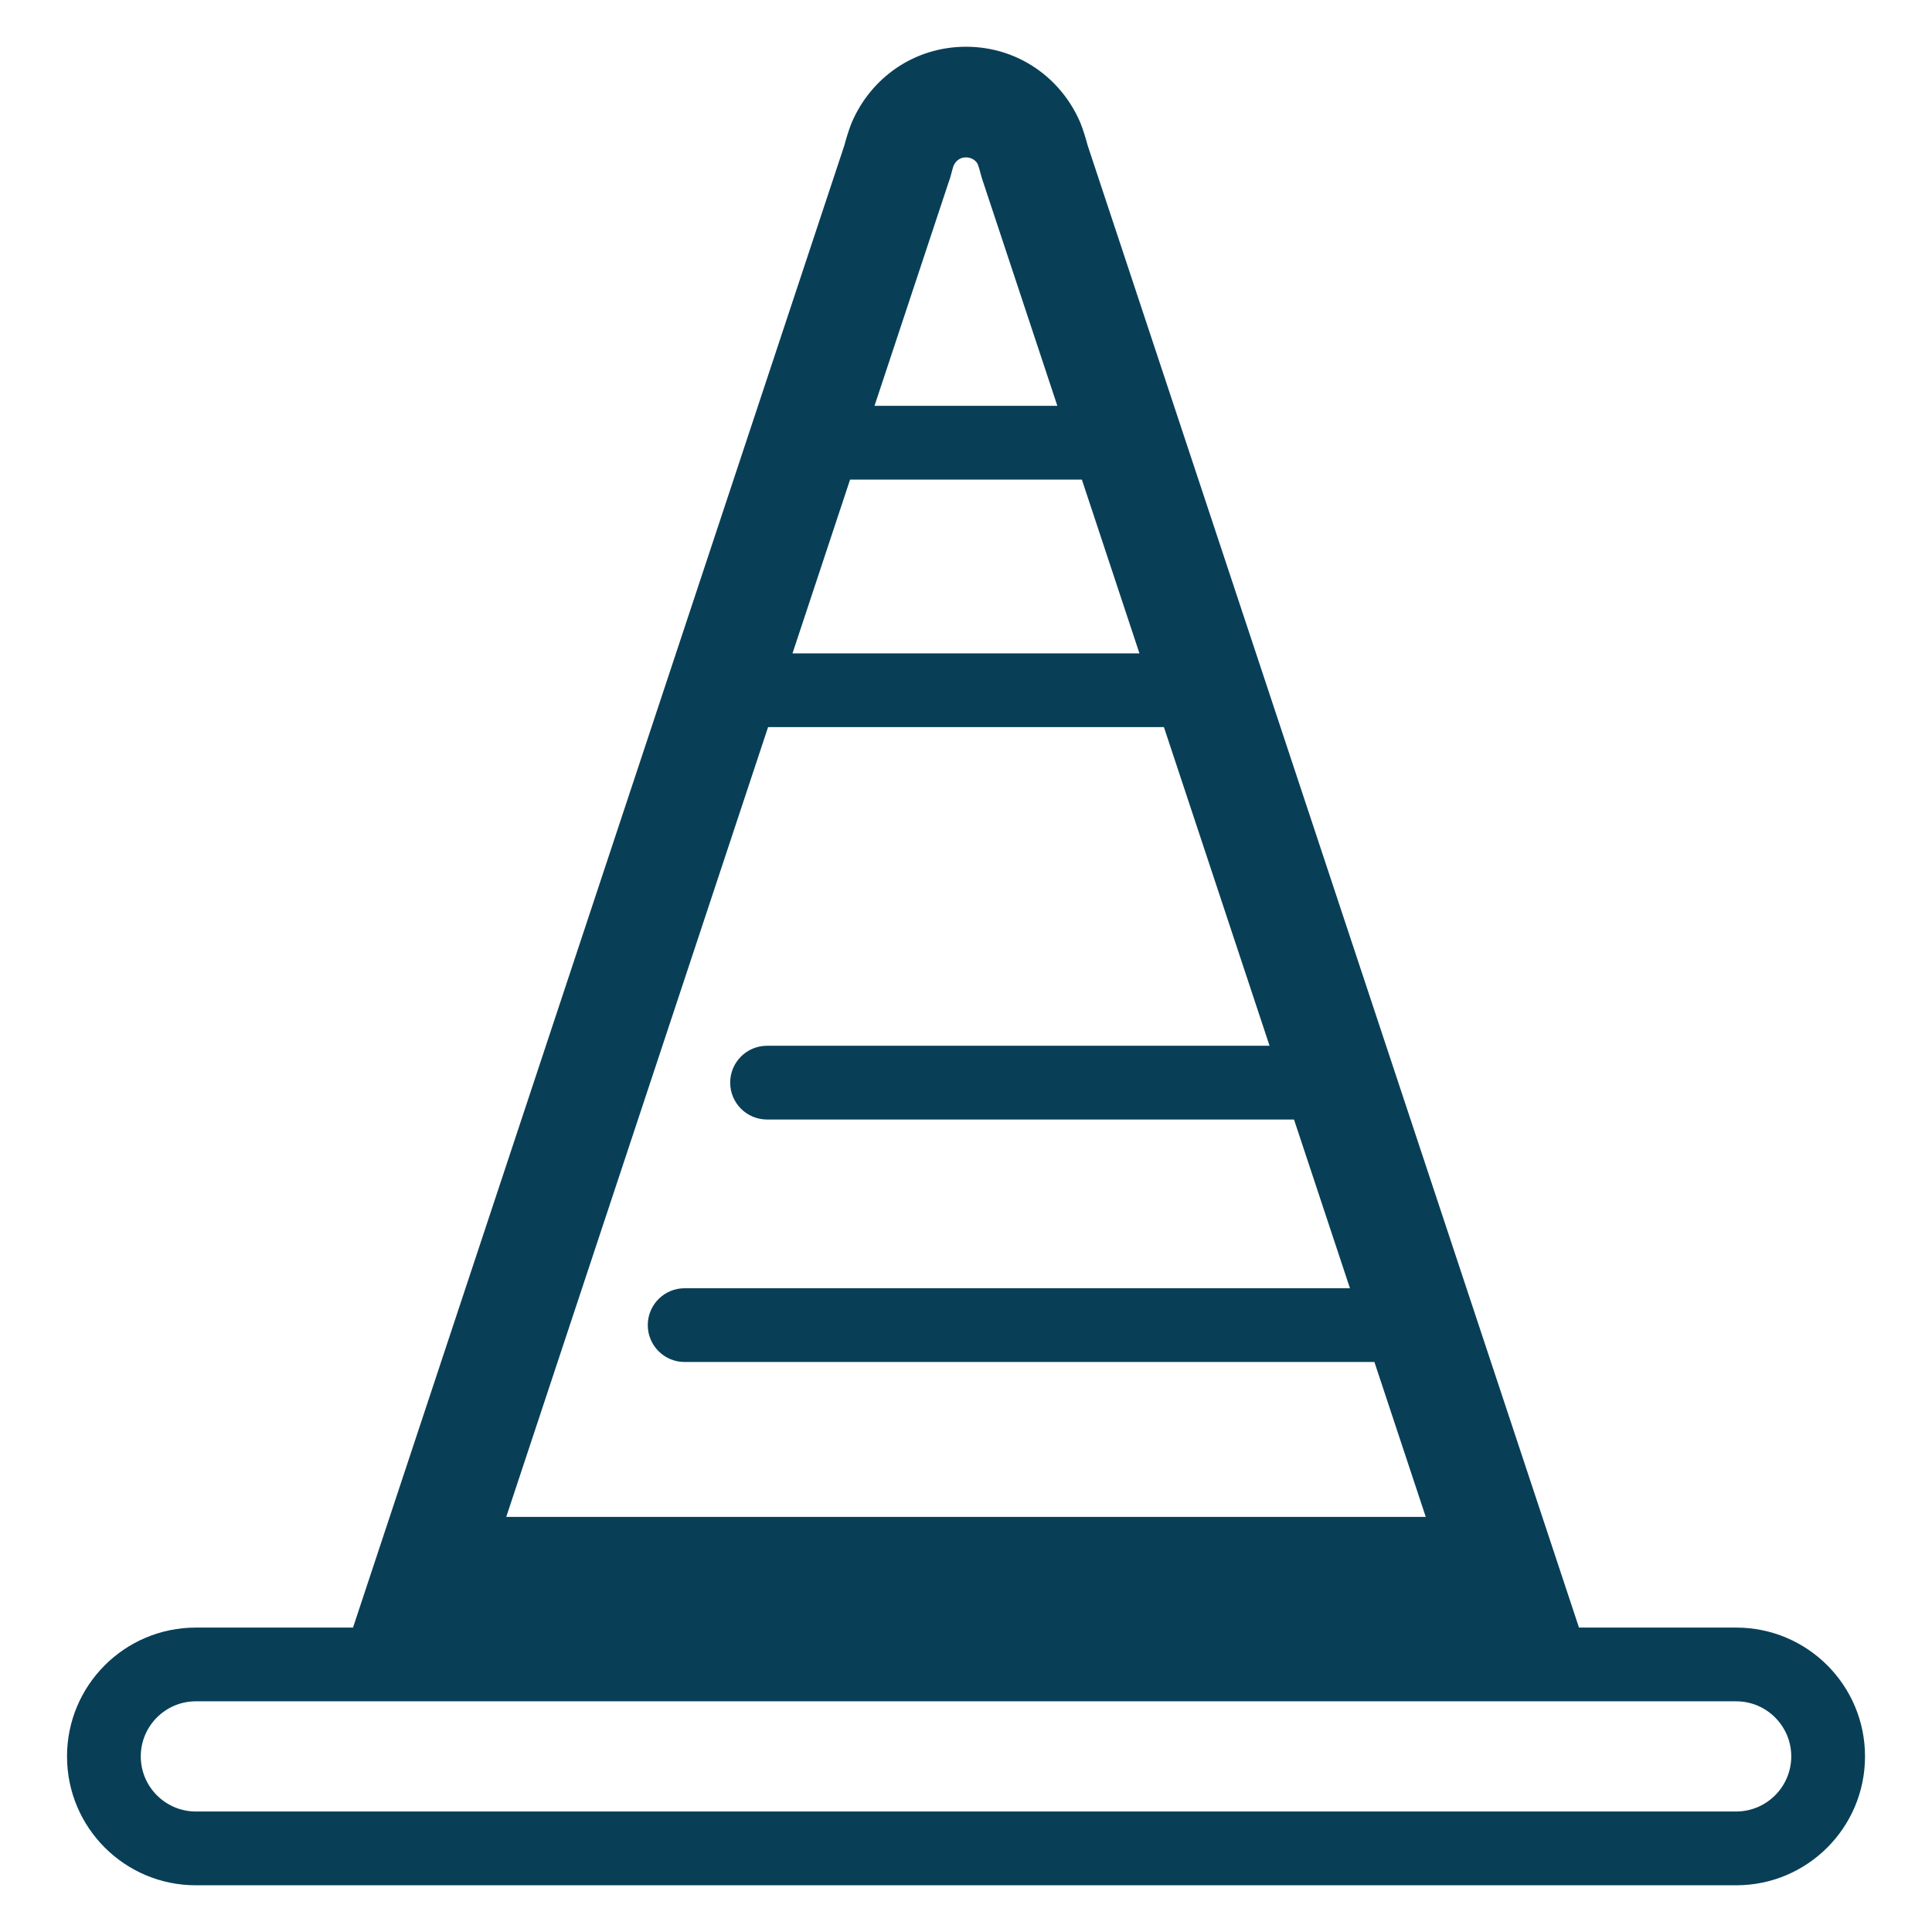 <svg xmlns="http://www.w3.org/2000/svg" id="a" data-name="Calque 1" width="67" height="67" viewBox="0 0 67 67"><path d="M60.208,56.443h-5.45L37.721,5.049c-.077-.282-.153-.537-.256-.793-.665-1.561-2.174-2.635-3.965-2.635s-3.3,1.074-3.965,2.635c-.102.256-.179.512-.256.793L12.242,56.443h-5.45c-2.468,0-4.468,2-4.468,4.468s2,4.469,4.468,4.469h53.417c2.468,0,4.468-2,4.468-4.469s-2-4.468-4.468-4.468ZM32.921,6.256l.032-.098.027-.1c.036-.134.068-.256.084-.298.048-.113.169-.302.435-.302s.387.189.402.223c.049.121.08.244.116.377l.027.1.032.098,2.592,7.818h-6.341l2.592-7.818ZM29.481,16.632h8.037l1.997,6.026h-12.032l1.997-6.026ZM26.636,25.216h13.728l3.663,11.05h-17.426c-.707,0-1.279.572-1.279,1.279s.572,1.279,1.279,1.279h18.274l1.94,5.851h-23.072c-.707,0-1.279.572-1.279,1.279s.572,1.279,1.279,1.279h23.92l1.781,5.372h-31.888l9.08-27.389ZM60.208,62.821H6.792c-1.053,0-1.91-.857-1.91-1.911s.857-1.91,1.91-1.91h53.417c1.053,0,1.91.857,1.91,1.91s-.857,1.911-1.91,1.911Z" fill="#083f57"></path></svg>